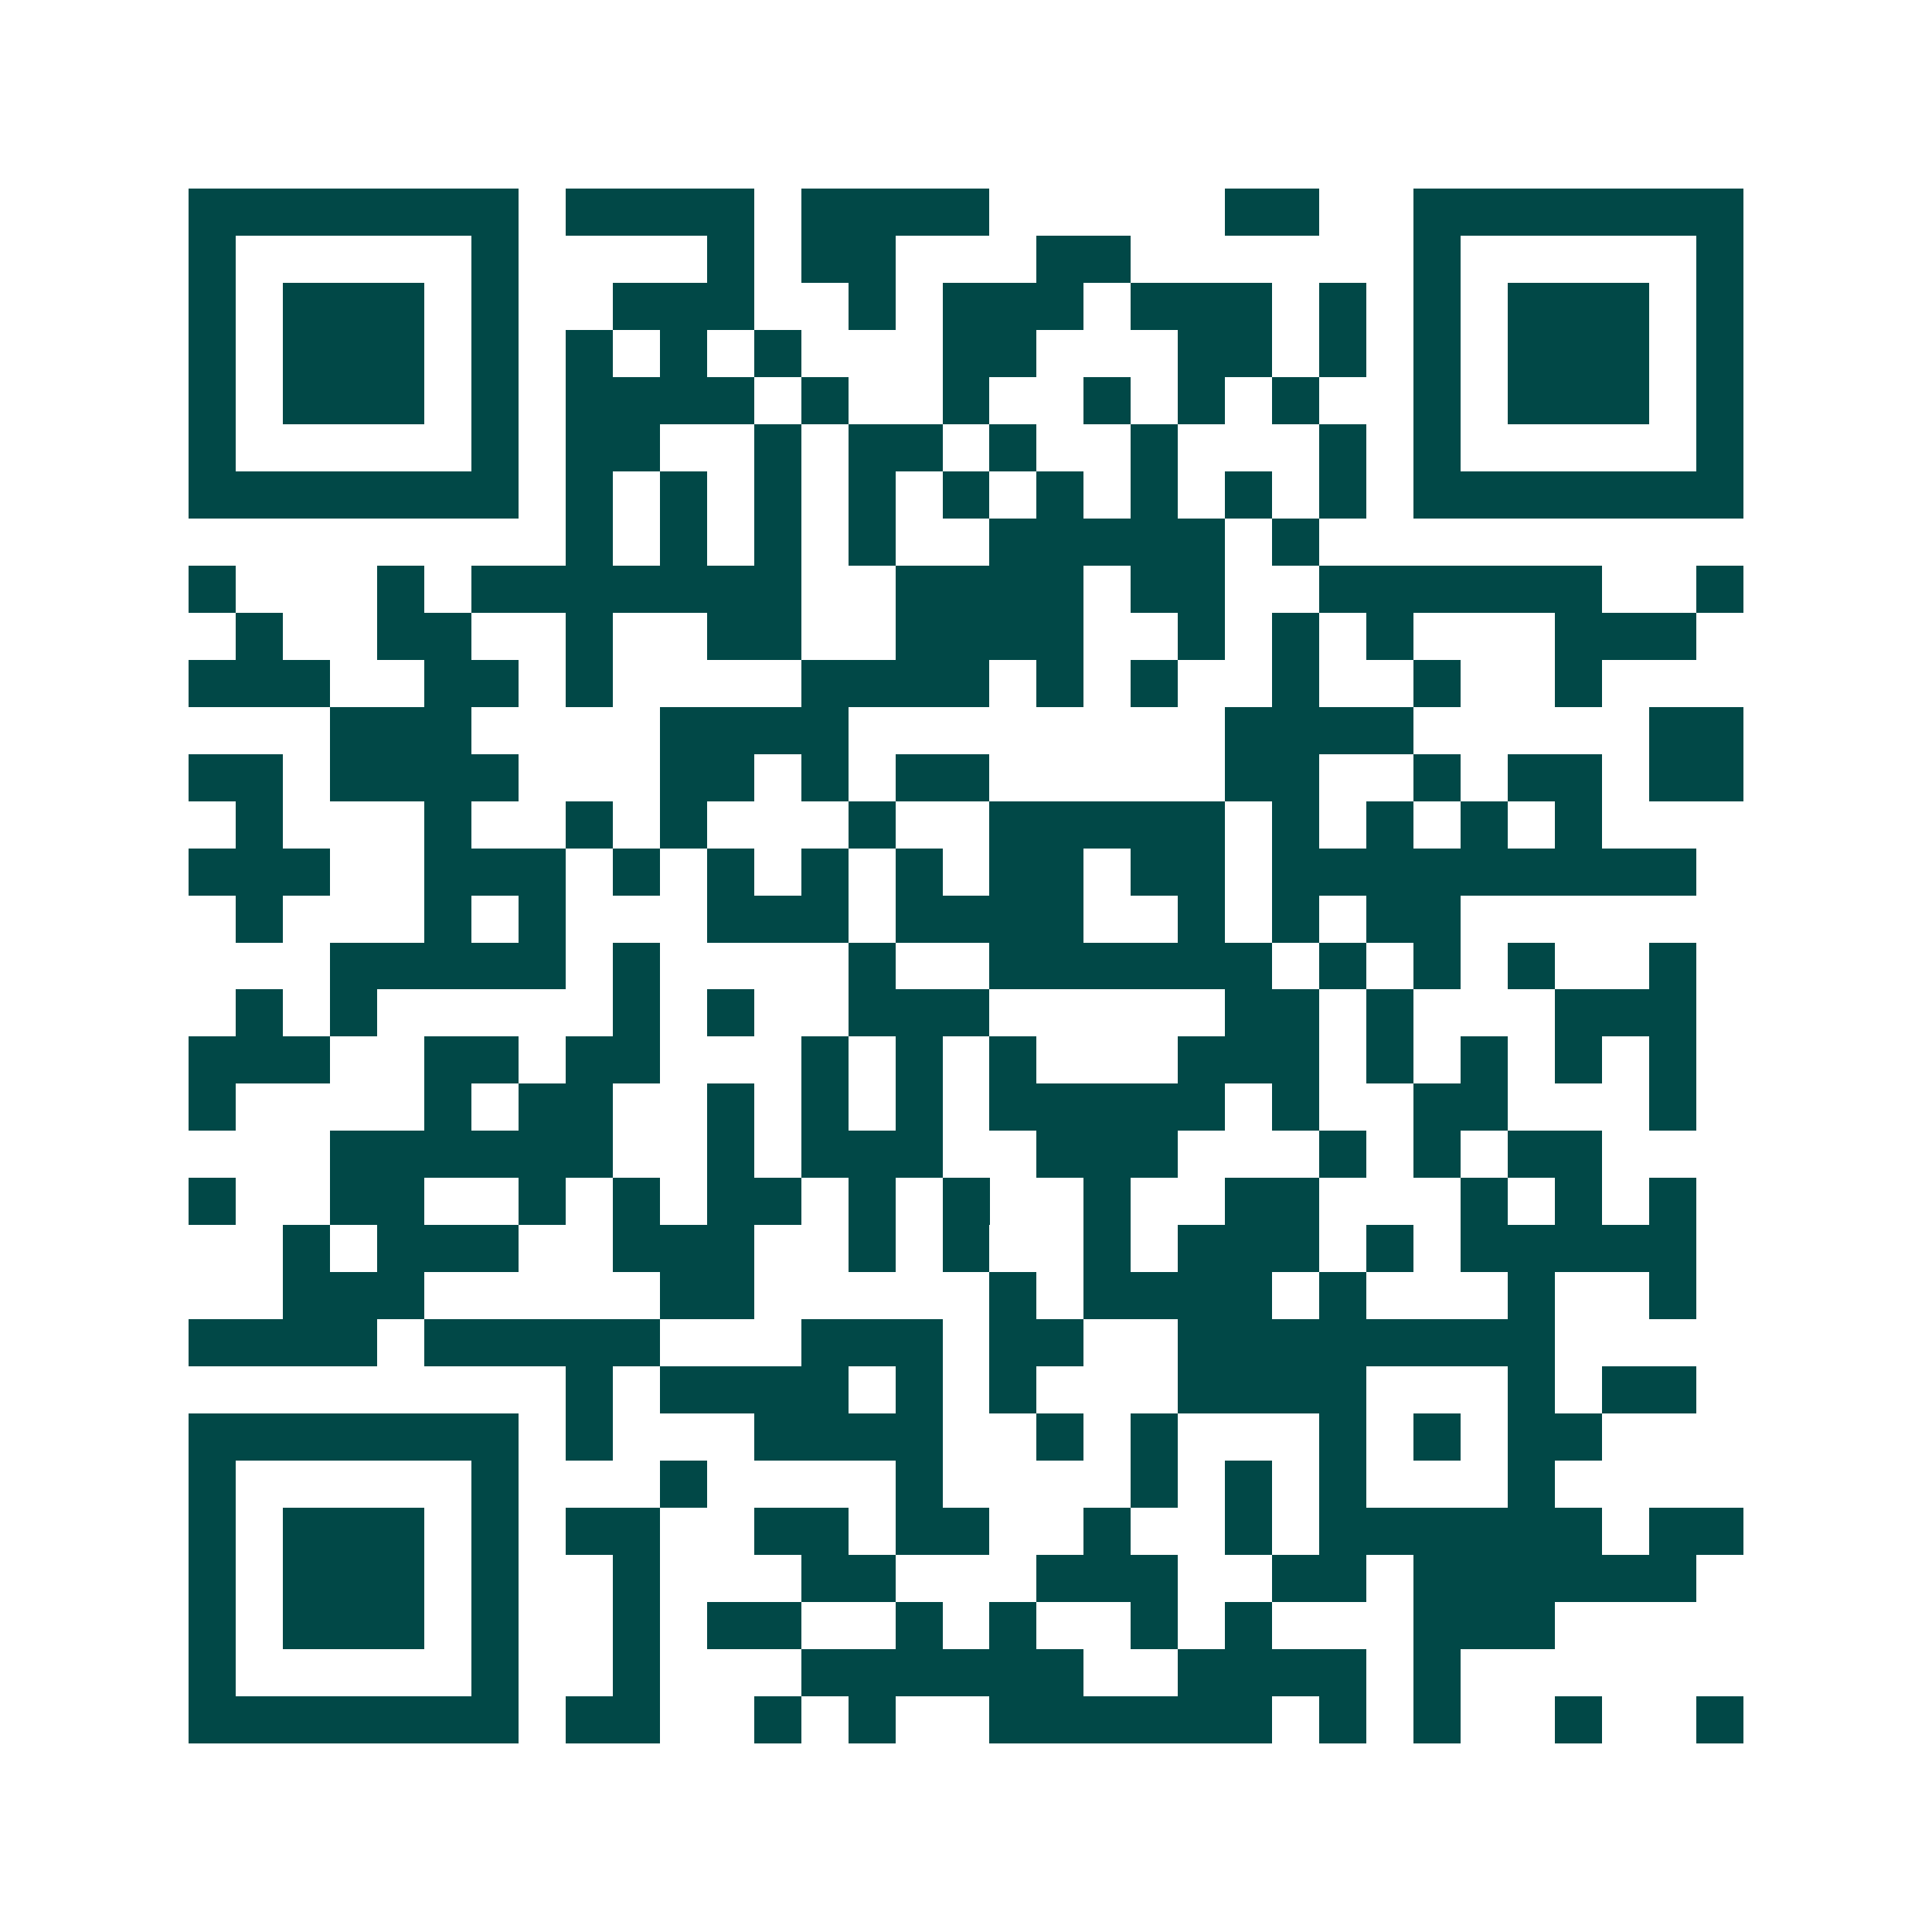 <svg xmlns="http://www.w3.org/2000/svg" width="200" height="200" viewBox="0 0 41 41" shape-rendering="crispEdges"><path fill="#ffffff" d="M0 0h41v41H0z"/><path stroke="#014847" d="M4 4.5h7m1 0h4m1 0h4m5 0h2m2 0h7M4 5.5h1m5 0h1m4 0h1m1 0h2m3 0h2m6 0h1m5 0h1M4 6.5h1m1 0h3m1 0h1m2 0h3m2 0h1m1 0h3m1 0h3m1 0h1m1 0h1m1 0h3m1 0h1M4 7.5h1m1 0h3m1 0h1m1 0h1m1 0h1m1 0h1m3 0h2m3 0h2m1 0h1m1 0h1m1 0h3m1 0h1M4 8.5h1m1 0h3m1 0h1m1 0h4m1 0h1m2 0h1m2 0h1m1 0h1m1 0h1m2 0h1m1 0h3m1 0h1M4 9.5h1m5 0h1m1 0h2m2 0h1m1 0h2m1 0h1m2 0h1m3 0h1m1 0h1m5 0h1M4 10.5h7m1 0h1m1 0h1m1 0h1m1 0h1m1 0h1m1 0h1m1 0h1m1 0h1m1 0h1m1 0h7M12 11.5h1m1 0h1m1 0h1m1 0h1m2 0h5m1 0h1M4 12.5h1m3 0h1m1 0h7m2 0h4m1 0h2m2 0h6m2 0h1M5 13.5h1m2 0h2m2 0h1m2 0h2m2 0h4m2 0h1m1 0h1m1 0h1m3 0h3M4 14.5h3m2 0h2m1 0h1m4 0h4m1 0h1m1 0h1m2 0h1m2 0h1m2 0h1M7 15.5h3m4 0h4m8 0h4m5 0h2M4 16.5h2m1 0h4m3 0h2m1 0h1m1 0h2m5 0h2m2 0h1m1 0h2m1 0h2M5 17.5h1m3 0h1m2 0h1m1 0h1m3 0h1m2 0h5m1 0h1m1 0h1m1 0h1m1 0h1M4 18.5h3m2 0h3m1 0h1m1 0h1m1 0h1m1 0h1m1 0h2m1 0h2m1 0h9M5 19.5h1m3 0h1m1 0h1m3 0h3m1 0h4m2 0h1m1 0h1m1 0h2M7 20.5h5m1 0h1m4 0h1m2 0h6m1 0h1m1 0h1m1 0h1m2 0h1M5 21.5h1m1 0h1m5 0h1m1 0h1m2 0h3m5 0h2m1 0h1m3 0h3M4 22.5h3m2 0h2m1 0h2m3 0h1m1 0h1m1 0h1m3 0h3m1 0h1m1 0h1m1 0h1m1 0h1M4 23.5h1m4 0h1m1 0h2m2 0h1m1 0h1m1 0h1m1 0h5m1 0h1m2 0h2m3 0h1M7 24.5h6m2 0h1m1 0h3m2 0h3m3 0h1m1 0h1m1 0h2M4 25.5h1m2 0h2m2 0h1m1 0h1m1 0h2m1 0h1m1 0h1m2 0h1m2 0h2m3 0h1m1 0h1m1 0h1M6 26.5h1m1 0h3m2 0h3m2 0h1m1 0h1m2 0h1m1 0h3m1 0h1m1 0h5M6 27.5h3m5 0h2m5 0h1m1 0h4m1 0h1m3 0h1m2 0h1M4 28.5h4m1 0h5m3 0h3m1 0h2m2 0h8M12 29.5h1m1 0h4m1 0h1m1 0h1m3 0h4m3 0h1m1 0h2M4 30.5h7m1 0h1m3 0h4m2 0h1m1 0h1m3 0h1m1 0h1m1 0h2M4 31.5h1m5 0h1m3 0h1m4 0h1m4 0h1m1 0h1m1 0h1m3 0h1M4 32.5h1m1 0h3m1 0h1m1 0h2m2 0h2m1 0h2m2 0h1m2 0h1m1 0h6m1 0h2M4 33.5h1m1 0h3m1 0h1m2 0h1m3 0h2m3 0h3m2 0h2m1 0h6M4 34.5h1m1 0h3m1 0h1m2 0h1m1 0h2m2 0h1m1 0h1m2 0h1m1 0h1m3 0h3M4 35.5h1m5 0h1m2 0h1m3 0h6m2 0h4m1 0h1M4 36.5h7m1 0h2m2 0h1m1 0h1m2 0h6m1 0h1m1 0h1m2 0h1m2 0h1"/></svg>
